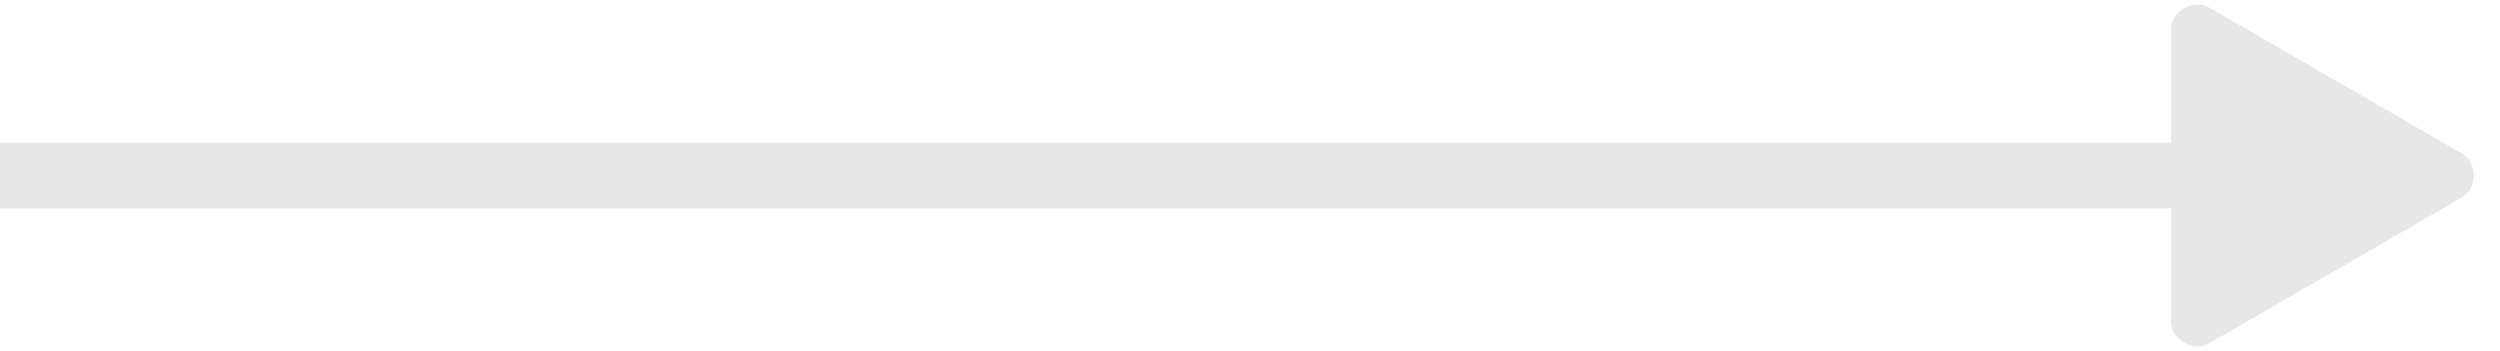 <?xml version="1.0" encoding="UTF-8"?> <svg xmlns="http://www.w3.org/2000/svg" width="114" height="16" viewBox="0 0 114 16" fill="none"><path d="M99 14.66C99 15.489 100.015 16.075 100.732 15.66L112.268 9C112.985 8.586 112.985 7.414 112.268 7L100.732 0.34C100.015 -0.074 99 0.511 99 1.34V14.66ZM0 9.5H100.5V6.5H0V9.5Z" fill="#E7E7E7"></path></svg> 